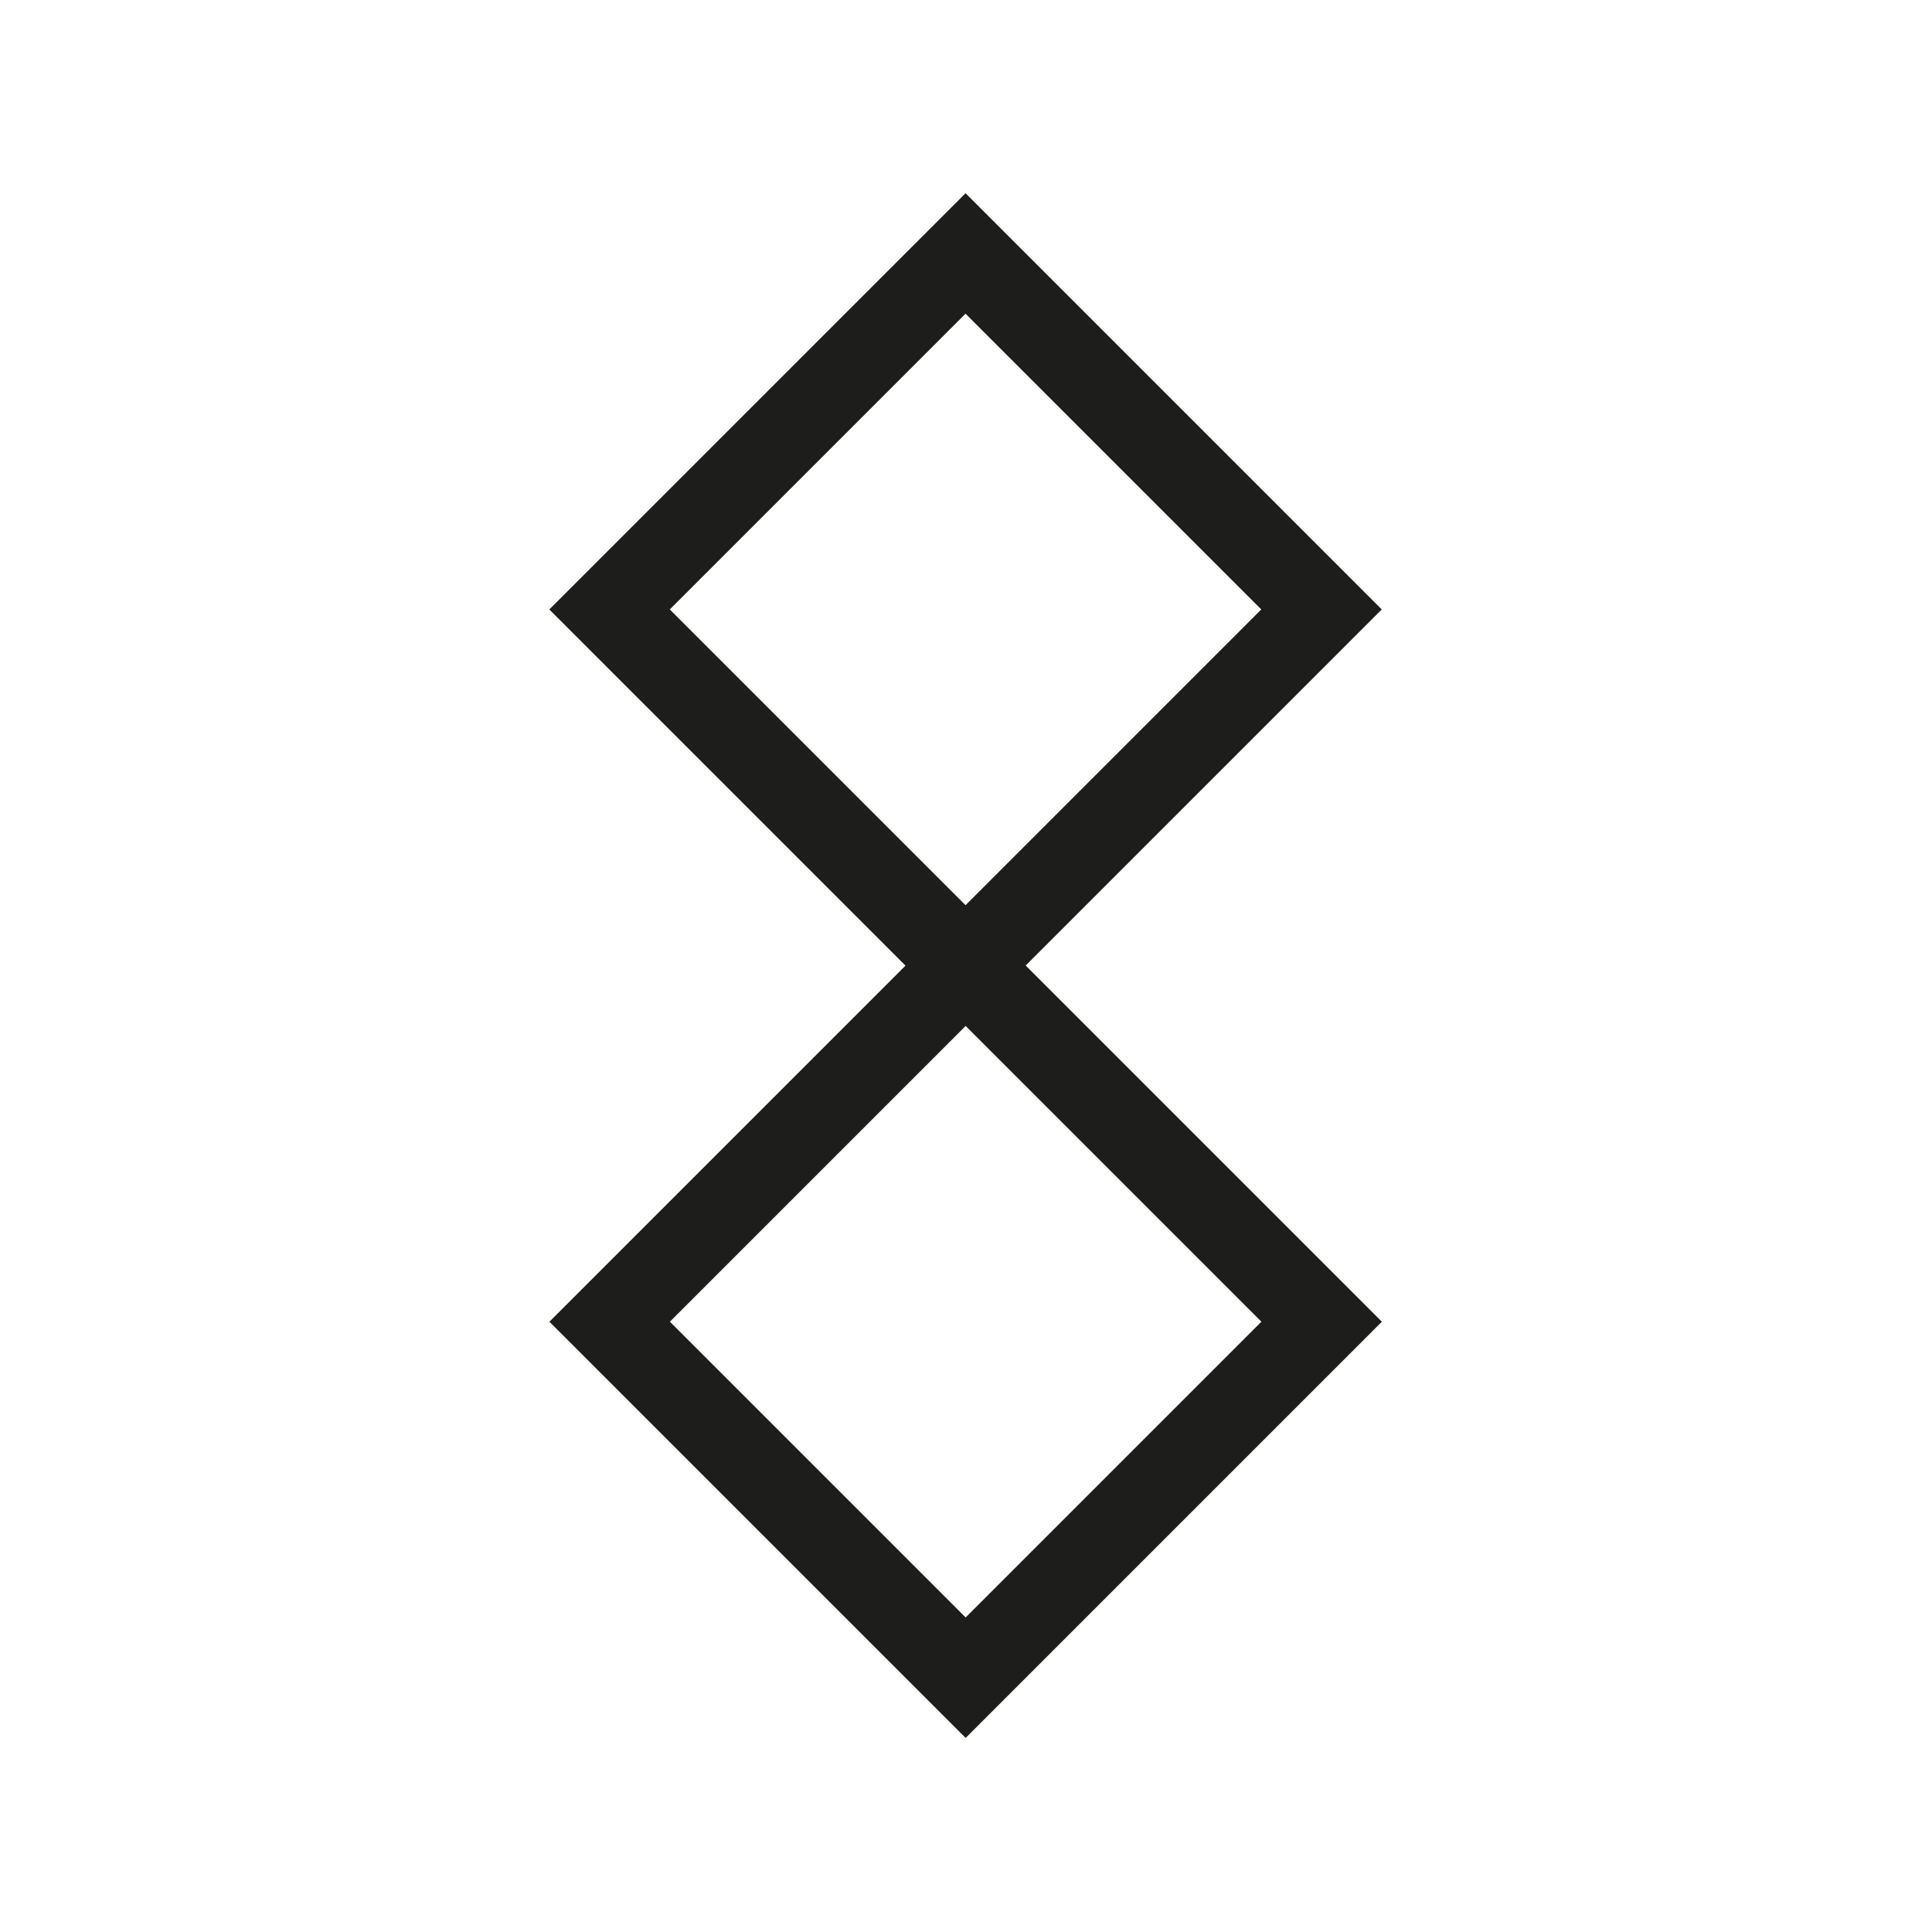 <svg id="Layer_1" data-name="Layer 1" xmlns="http://www.w3.org/2000/svg" viewBox="0 0 22.68 22.68">
  <defs>
    <style>
      .cls-1 {
        fill: none;
        stroke: #1d1d1b;
        stroke-miterlimit: 2;
      }
    </style>
  </defs>
  <title>old-asconian</title>
  <g>
    <rect class="cls-1" x="8.38" y="4.2" width="5.91" height="5.91" transform="translate(-1.74 10.11) rotate(-45)"/>
    <rect class="cls-1" x="8.38" y="12.56" width="5.91" height="5.91" transform="translate(-7.65 12.56) rotate(-45)"/>
  </g>
</svg>
